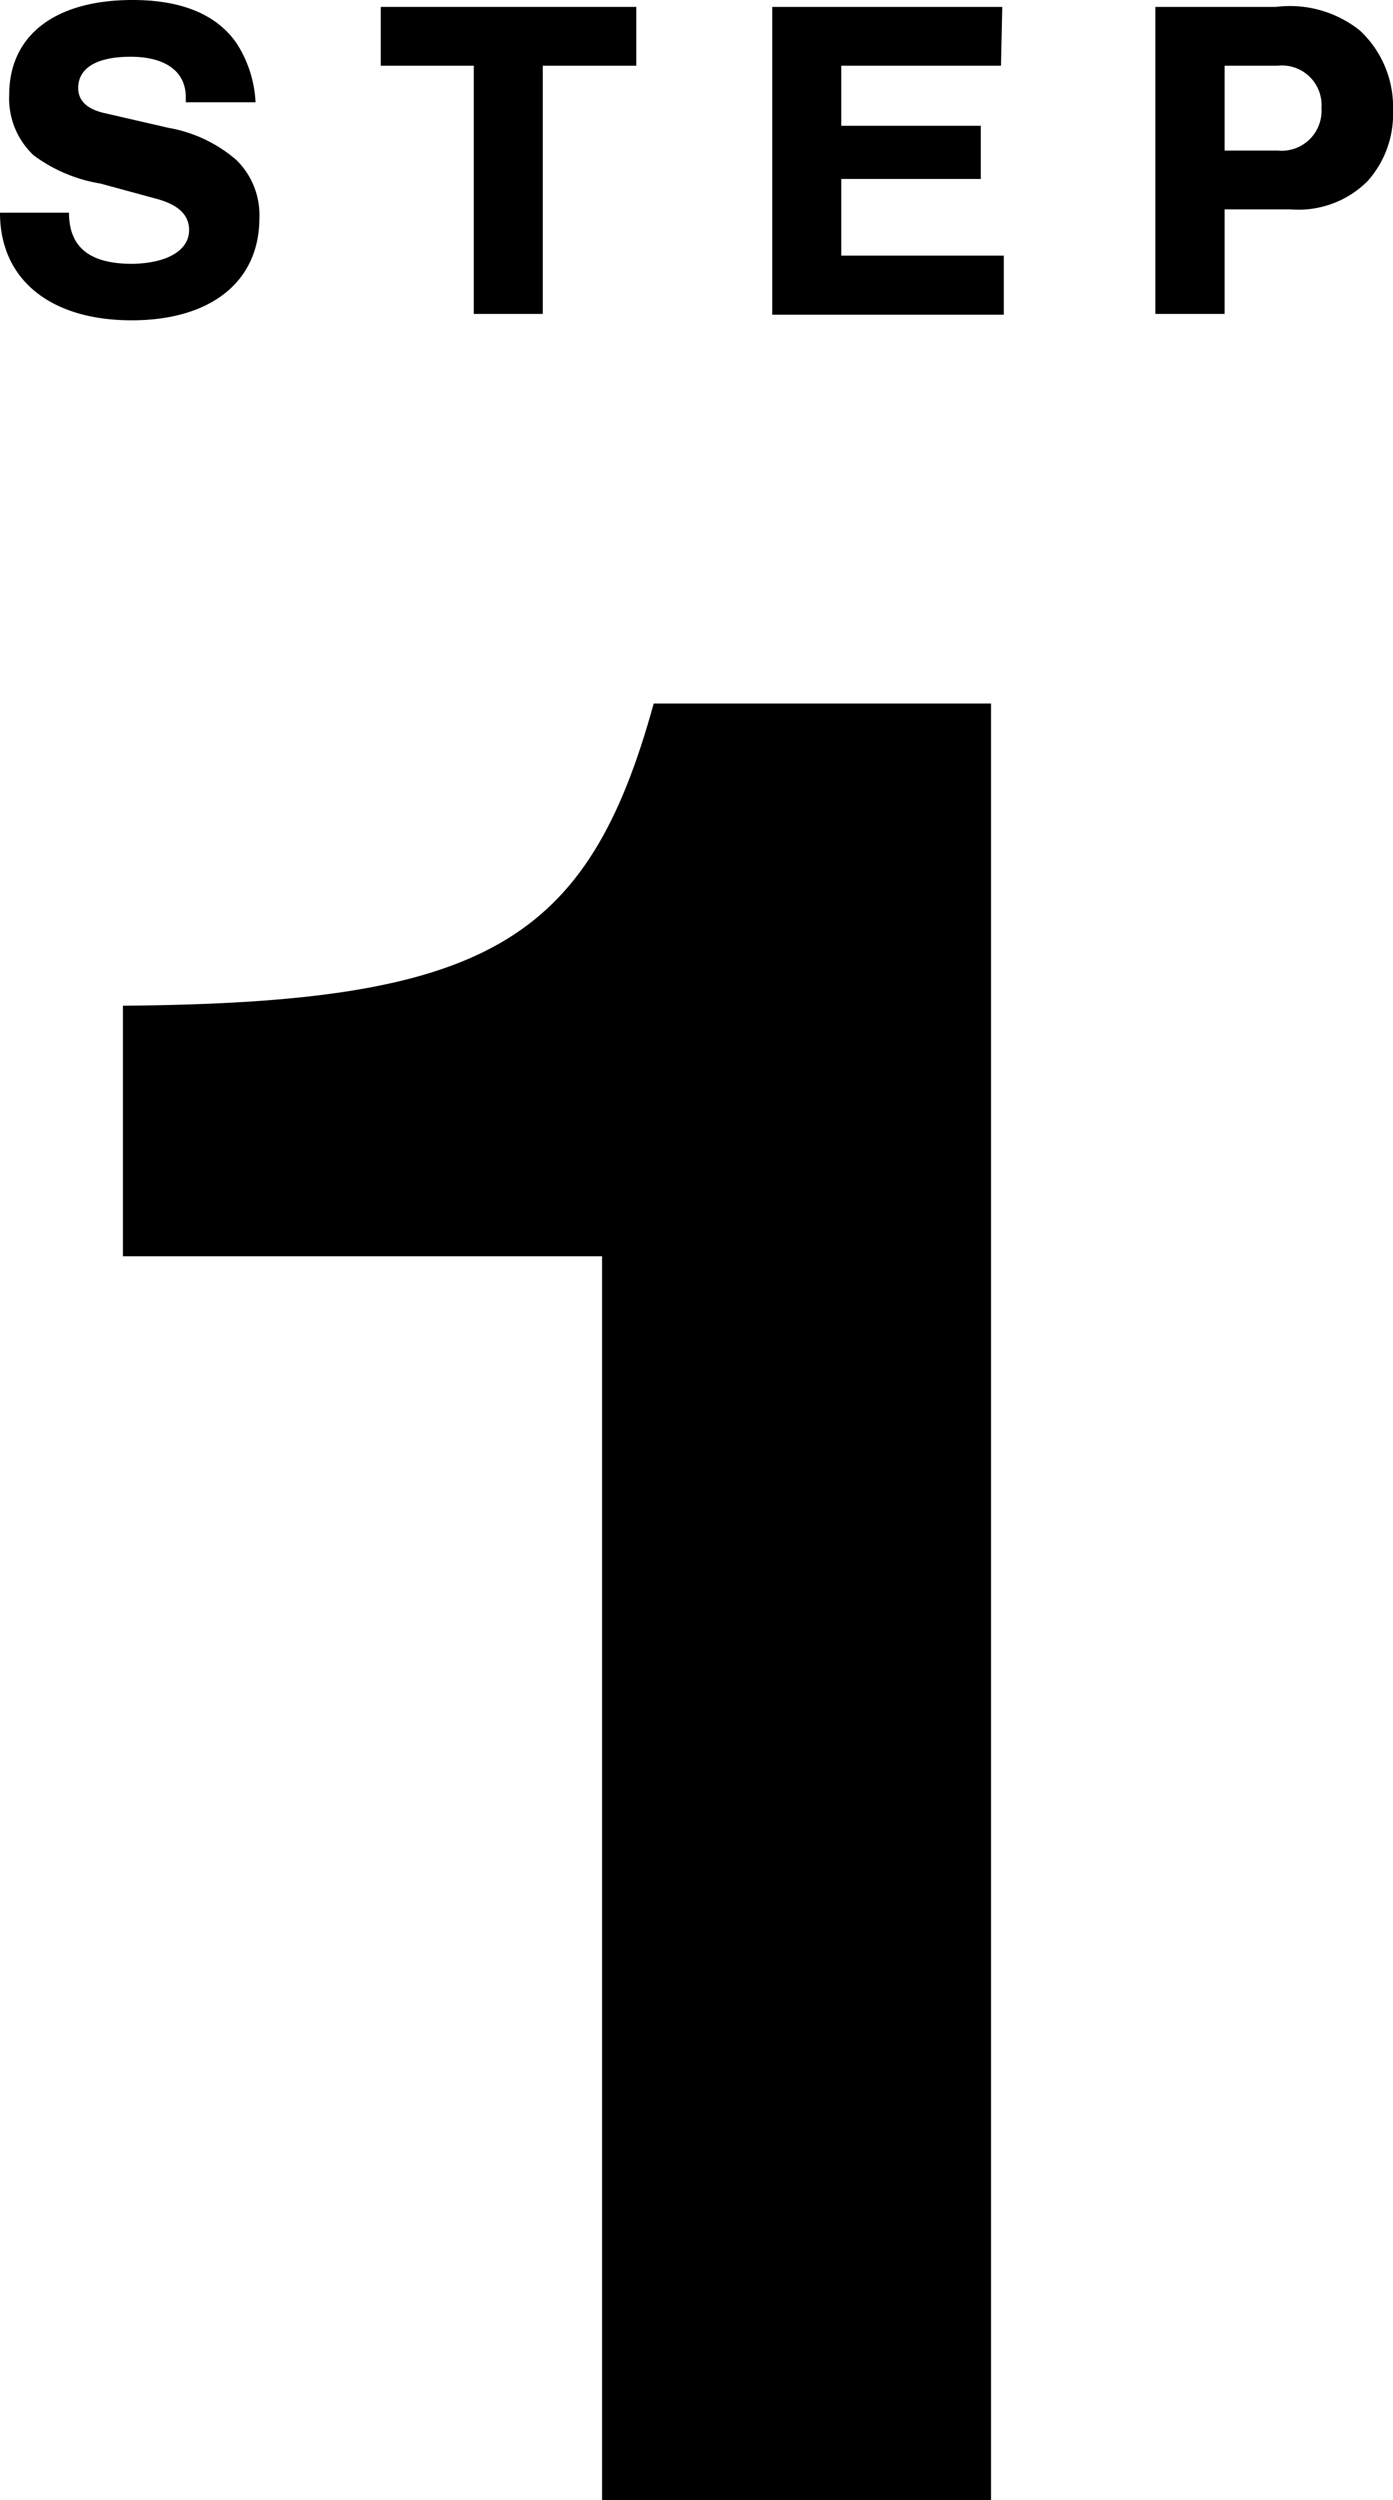 <svg xmlns="http://www.w3.org/2000/svg" viewBox="0 0 54.51 97.8"><g id="レイヤー_2" data-name="レイヤー 2"><g id="PC"><path d="M7.27,4v-.2c0-1-.79-1.58-2.16-1.58s-2.05.47-2.05,1.22c0,.51.36.85,1.1,1l2.43.56A5.51,5.51,0,0,1,9.24,6.25a3,3,0,0,1,.91,2.28c0,2.49-1.9,4-5,4S0,11,0,8.32H2.7c0,1.37.83,2,2.47,2C6.55,10.3,7.4,9.79,7.4,9c0-.6-.43-1-1.3-1.23L3.93,7.18A6,6,0,0,1,1.31,6.07,3.05,3.05,0,0,1,.36,3.71C.36,1.39,2.14,0,5.19,0,7.13,0,8.5.58,9.27,1.71A4.68,4.68,0,0,1,10,4Z"/><path d="M21.24,12.28h-2.7V2.57H14.9V.27h10v2.3H21.24Z"/><path d="M39.17,2.57H32.92V4.92h5.46V7H32.92V10h6.36v2.31H30.22V.27h9Z"/><path d="M47.92,12.28H45.21V.27h4.72a4.39,4.39,0,0,1,3.28.92,4.08,4.08,0,0,1,1.3,3.13,3.92,3.92,0,0,1-1,2.77,3.82,3.82,0,0,1-3,1.1H47.92ZM50,5.89a1.56,1.56,0,0,0,1.71-1.66A1.55,1.55,0,0,0,50,2.57H47.92V5.89Z"/><path d="M38.78,97.8H23.56V49.14H4.81v-9.8C19,39.23,23,36.89,25.58,27.52h13.2Z"/></g></g></svg>